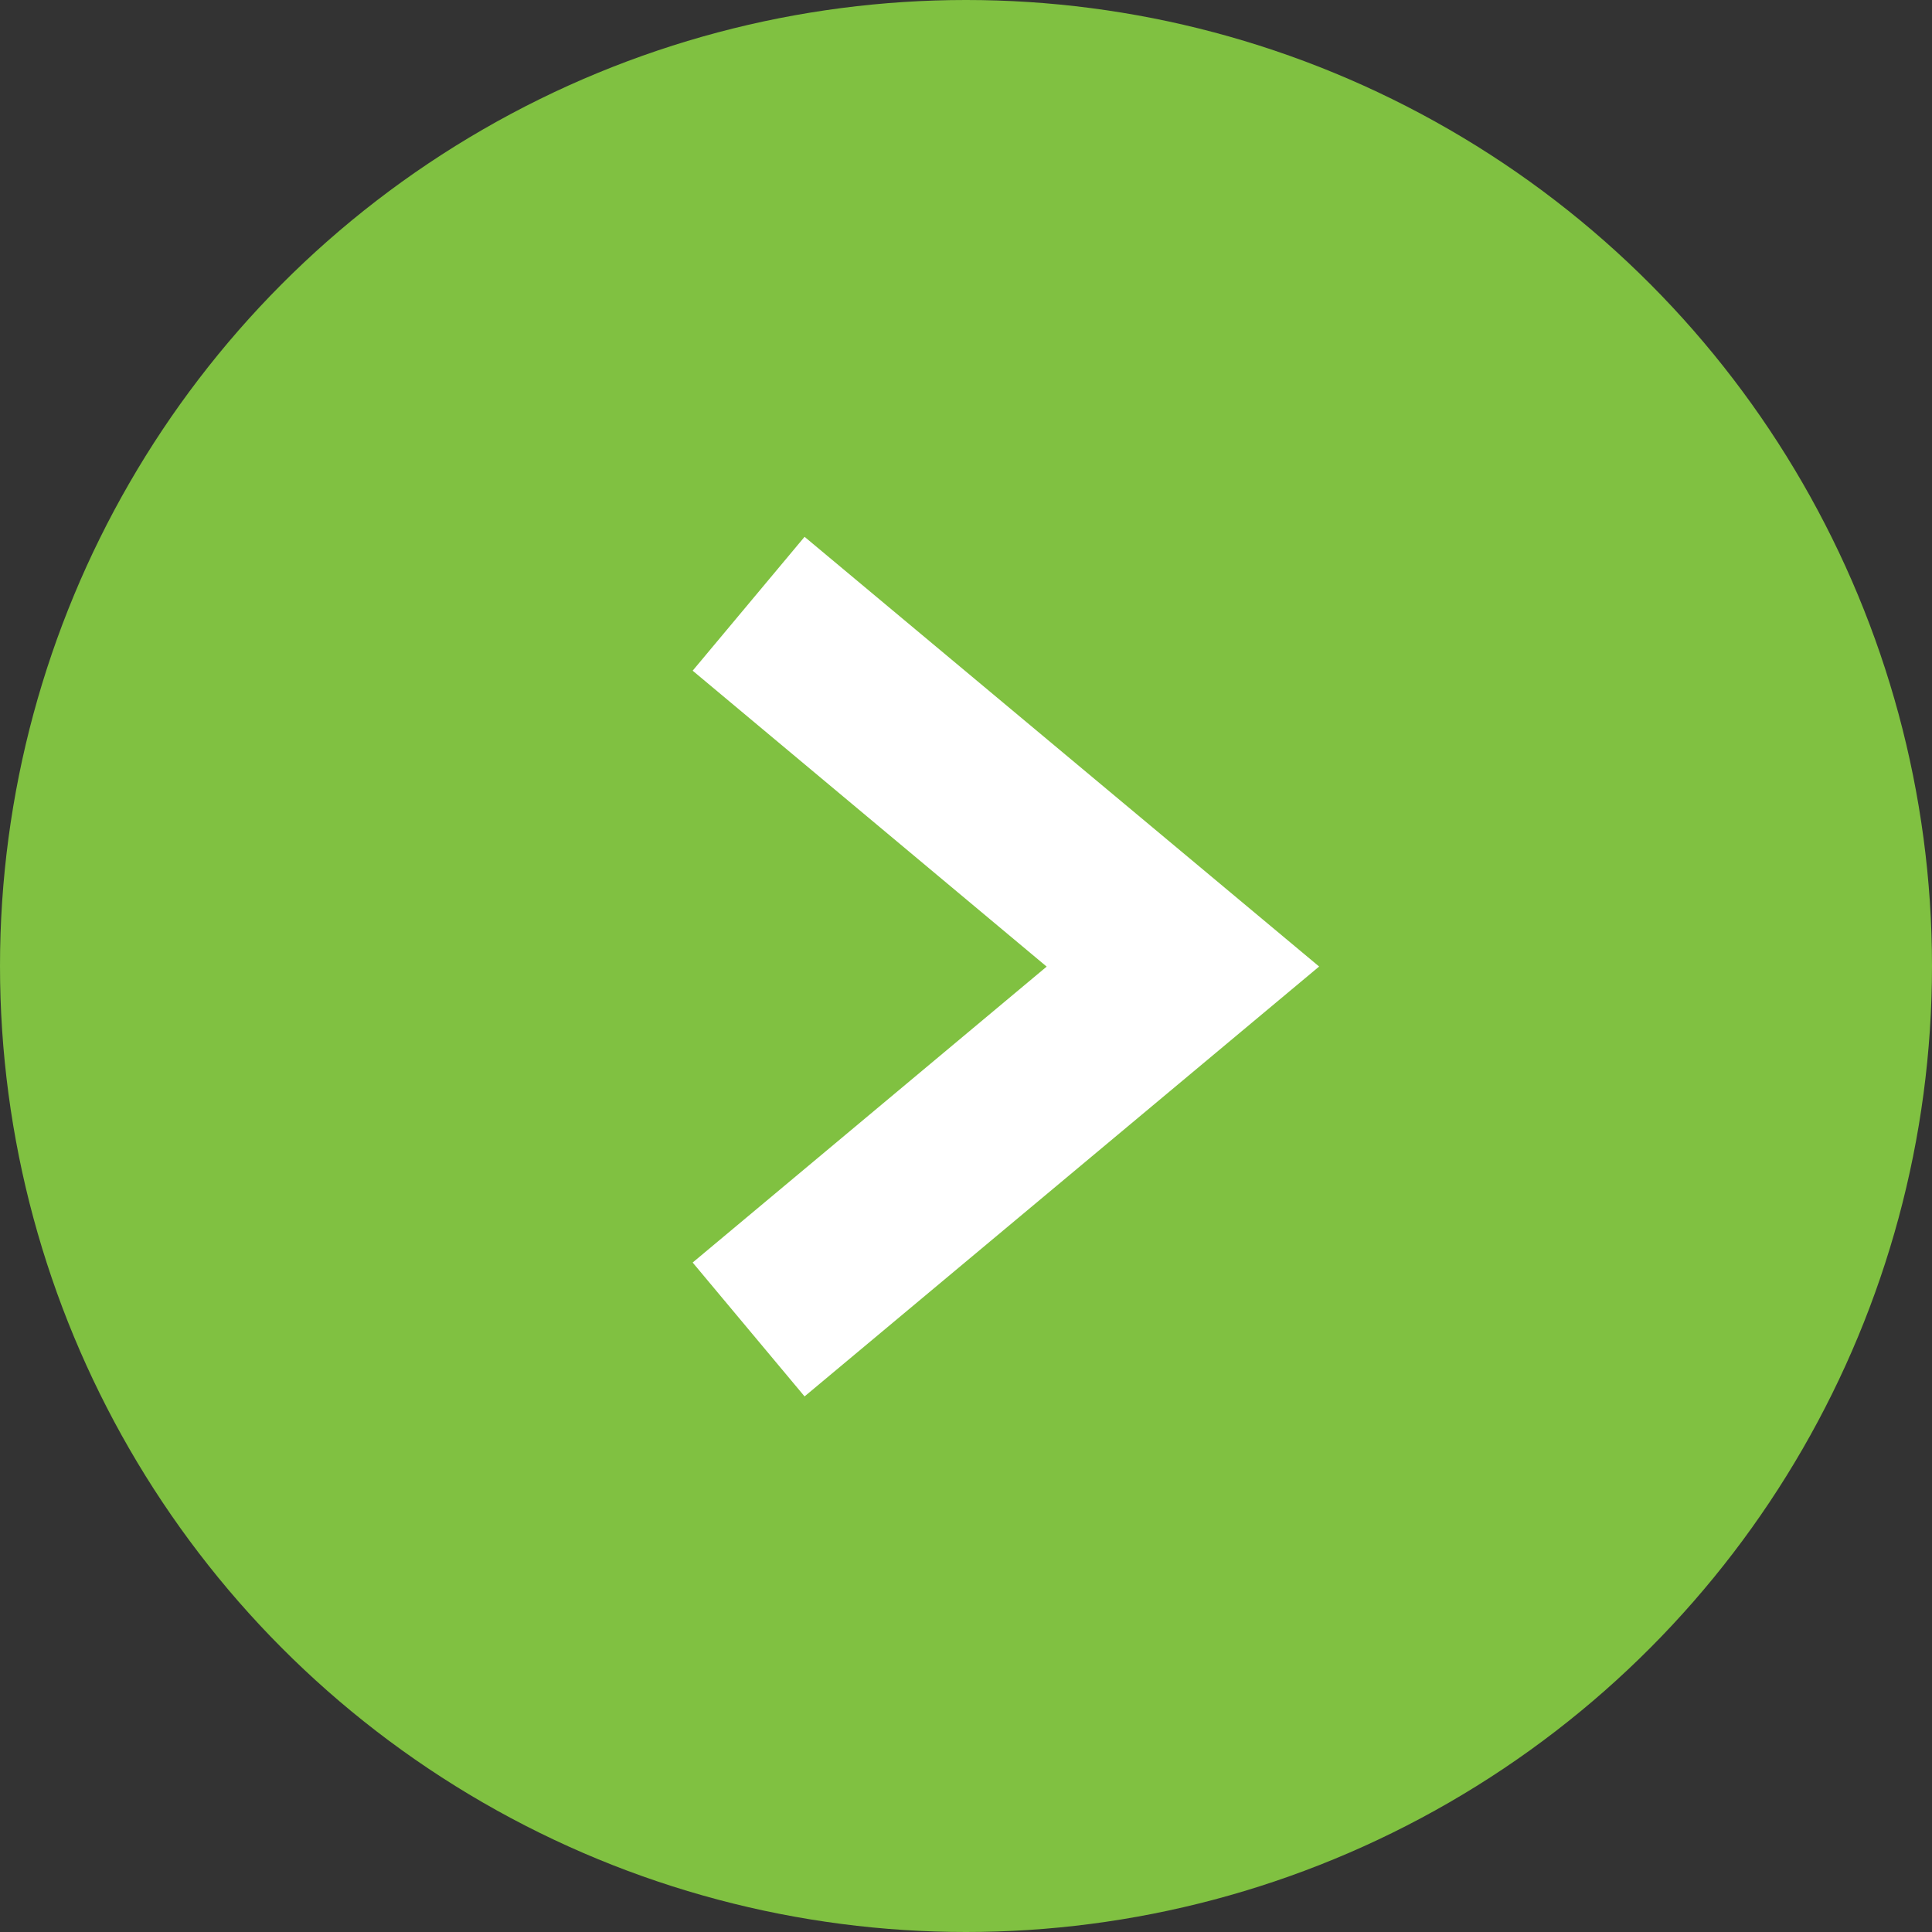 <svg xmlns="http://www.w3.org/2000/svg" width="22.152" height="22.152" viewBox="0 0 22.152 22.152"><rect x="0" y="0" width="22.152" height="22.152" fill="#333333" stroke="none"/><g transform="translate(-658.252 -991.125)"><g transform="translate(658.252 991.125)"><circle cx="11.076" cy="11.076" r="11.076" transform="translate(0)" fill="#80c141"/><path d="M1134.641,3772.088l-1.283-1.535,4.059-3.393-4.059-3.393,1.283-1.535,5.9,4.927Z" transform="translate(-1125.416 -3756.077)" fill="#fff"/></g></g></svg>